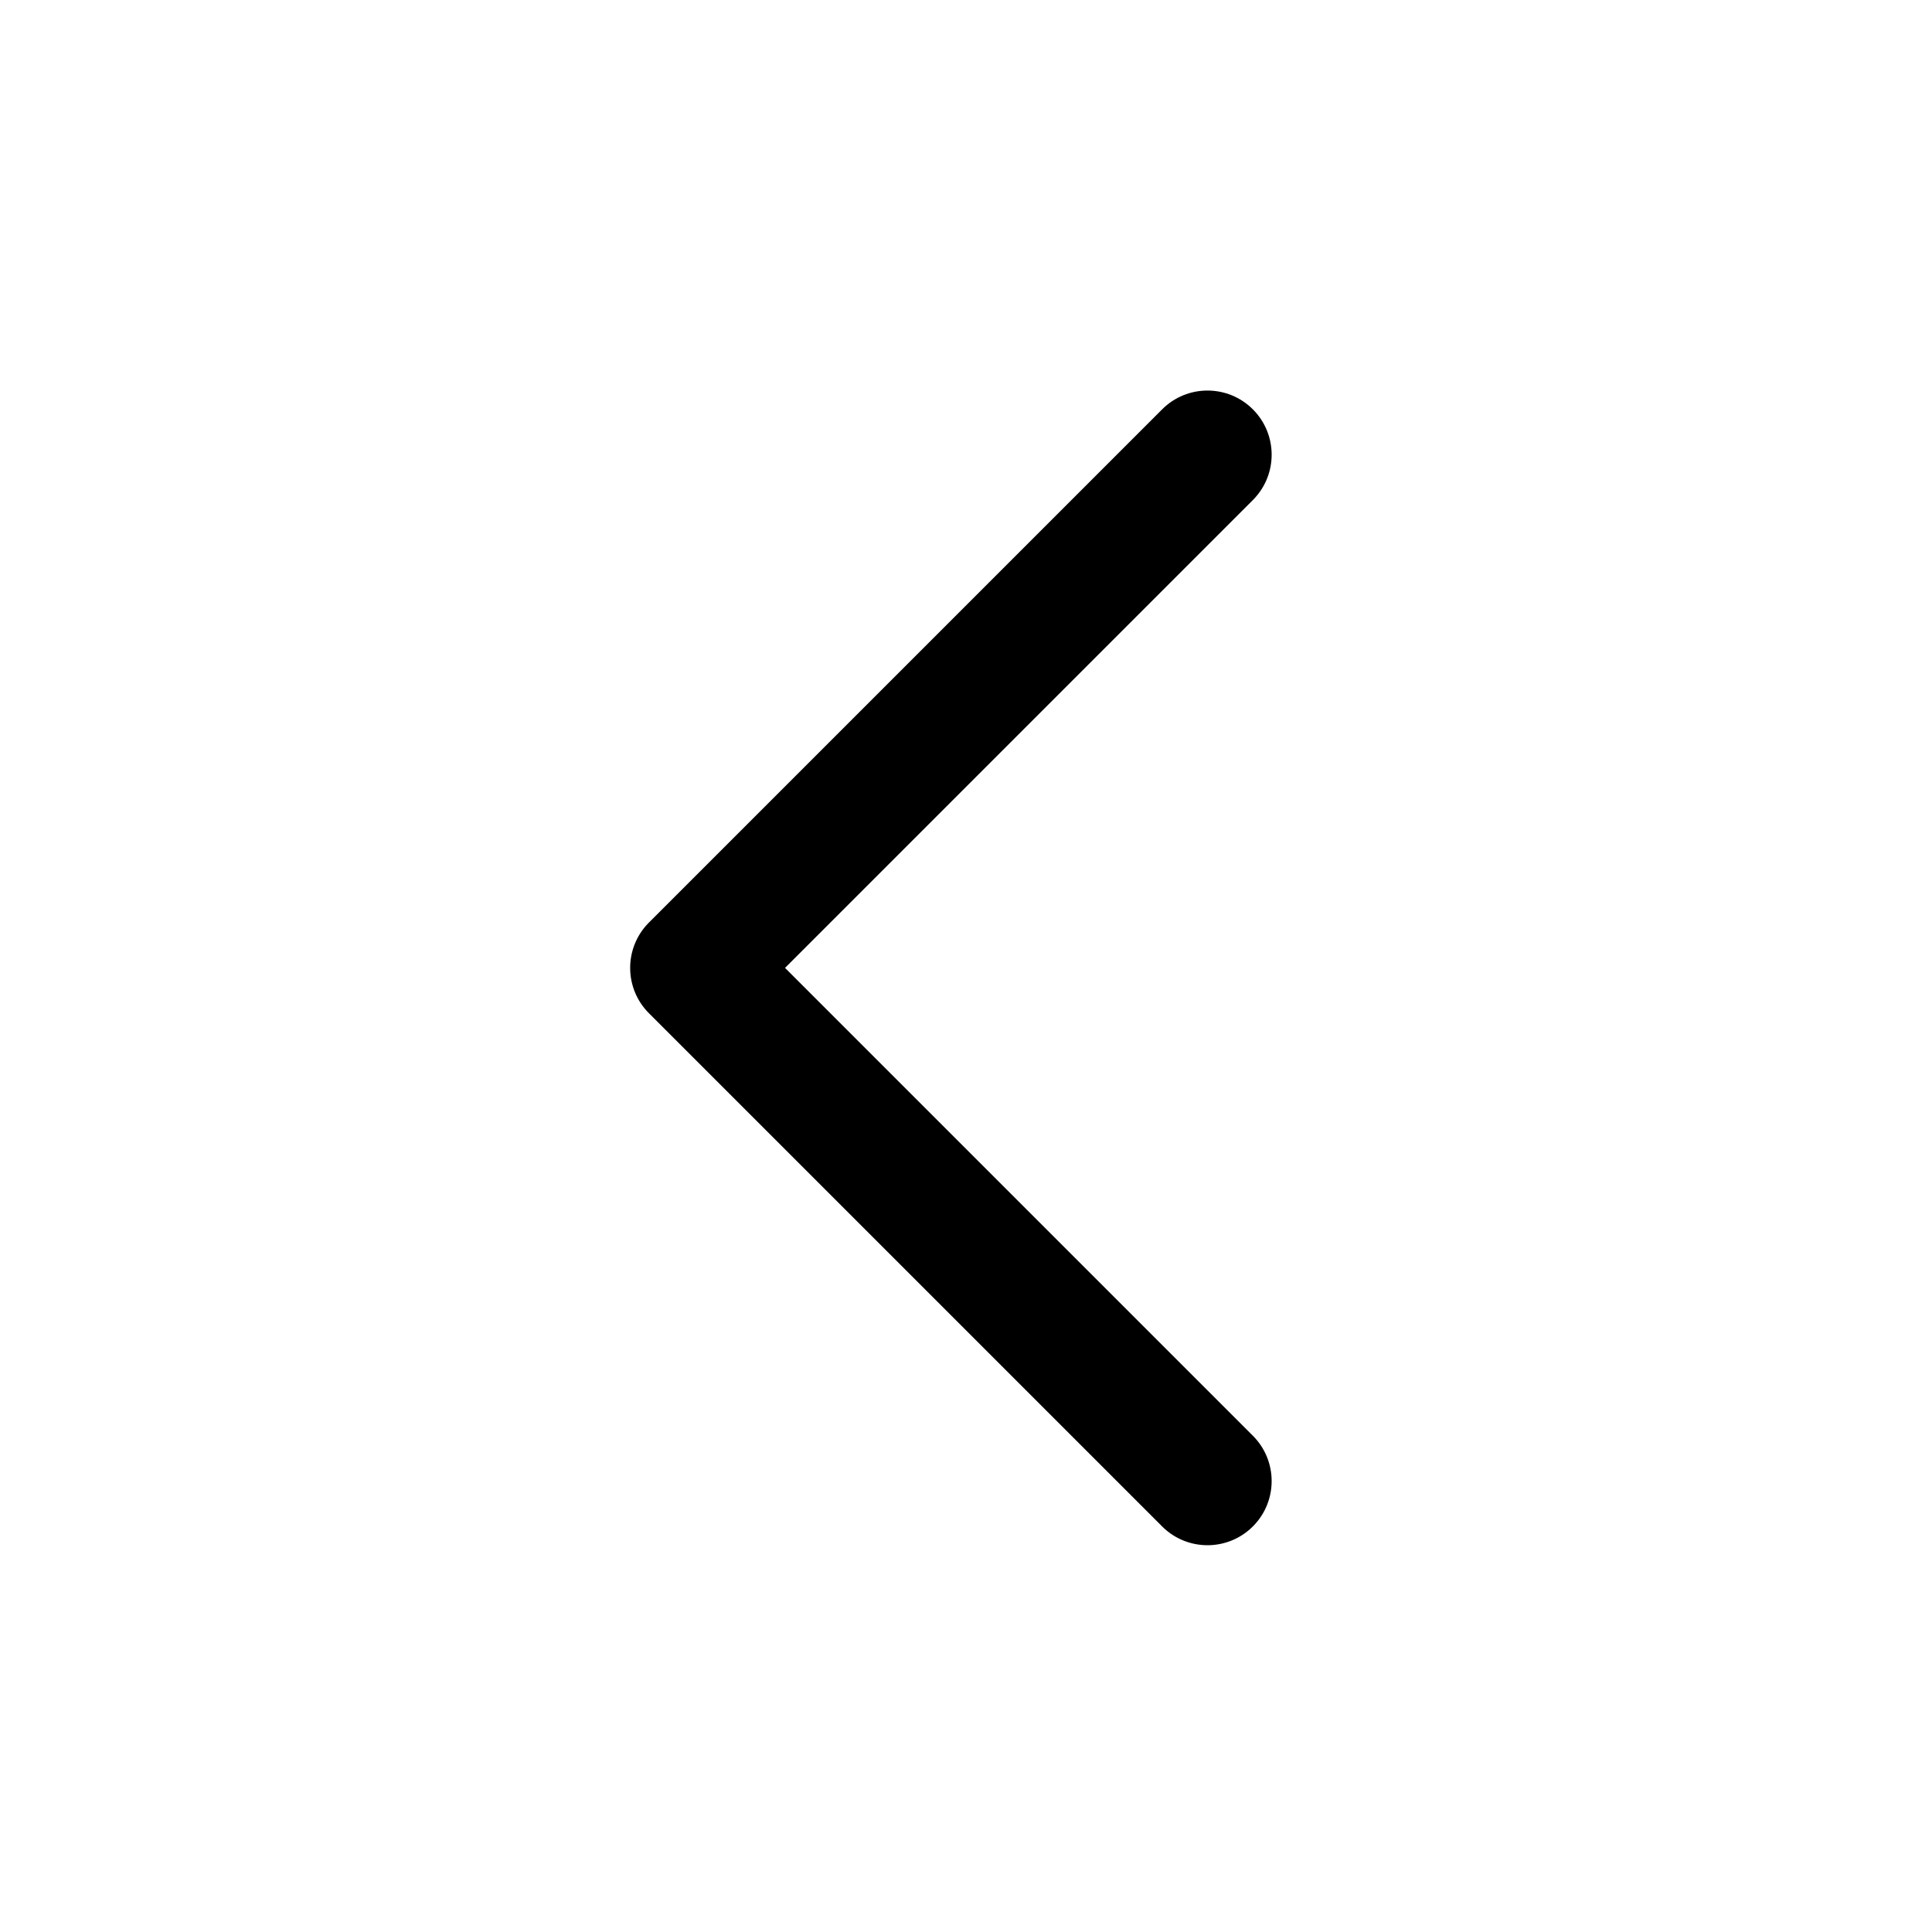 <?xml version="1.0" standalone="no"?><!DOCTYPE svg PUBLIC "-//W3C//DTD SVG 1.1//EN" "http://www.w3.org/Graphics/SVG/1.1/DTD/svg11.dtd"><svg t="1711100157517" class="icon" viewBox="0 0 1024 1024" version="1.1" xmlns="http://www.w3.org/2000/svg" p-id="4477" width="20" height="20" xmlns:xlink="http://www.w3.org/1999/xlink"><path d="M615.958 216.958c13.278-13.277 34.806-13.277 48.084 0 13.145 13.145 13.276 34.376 0.394 47.683l-0.394 0.4L416.083 513l247.959 247.958c13.145 13.145 13.276 34.376 0.394 47.683l-0.394 0.4c-13.145 13.146-34.376 13.277-47.683 0.395l-0.4-0.394-272-272c-13.146-13.145-13.277-34.376-0.395-47.683l0.394-0.4 272-272z" fill="#000000" p-id="4478"></path></svg>